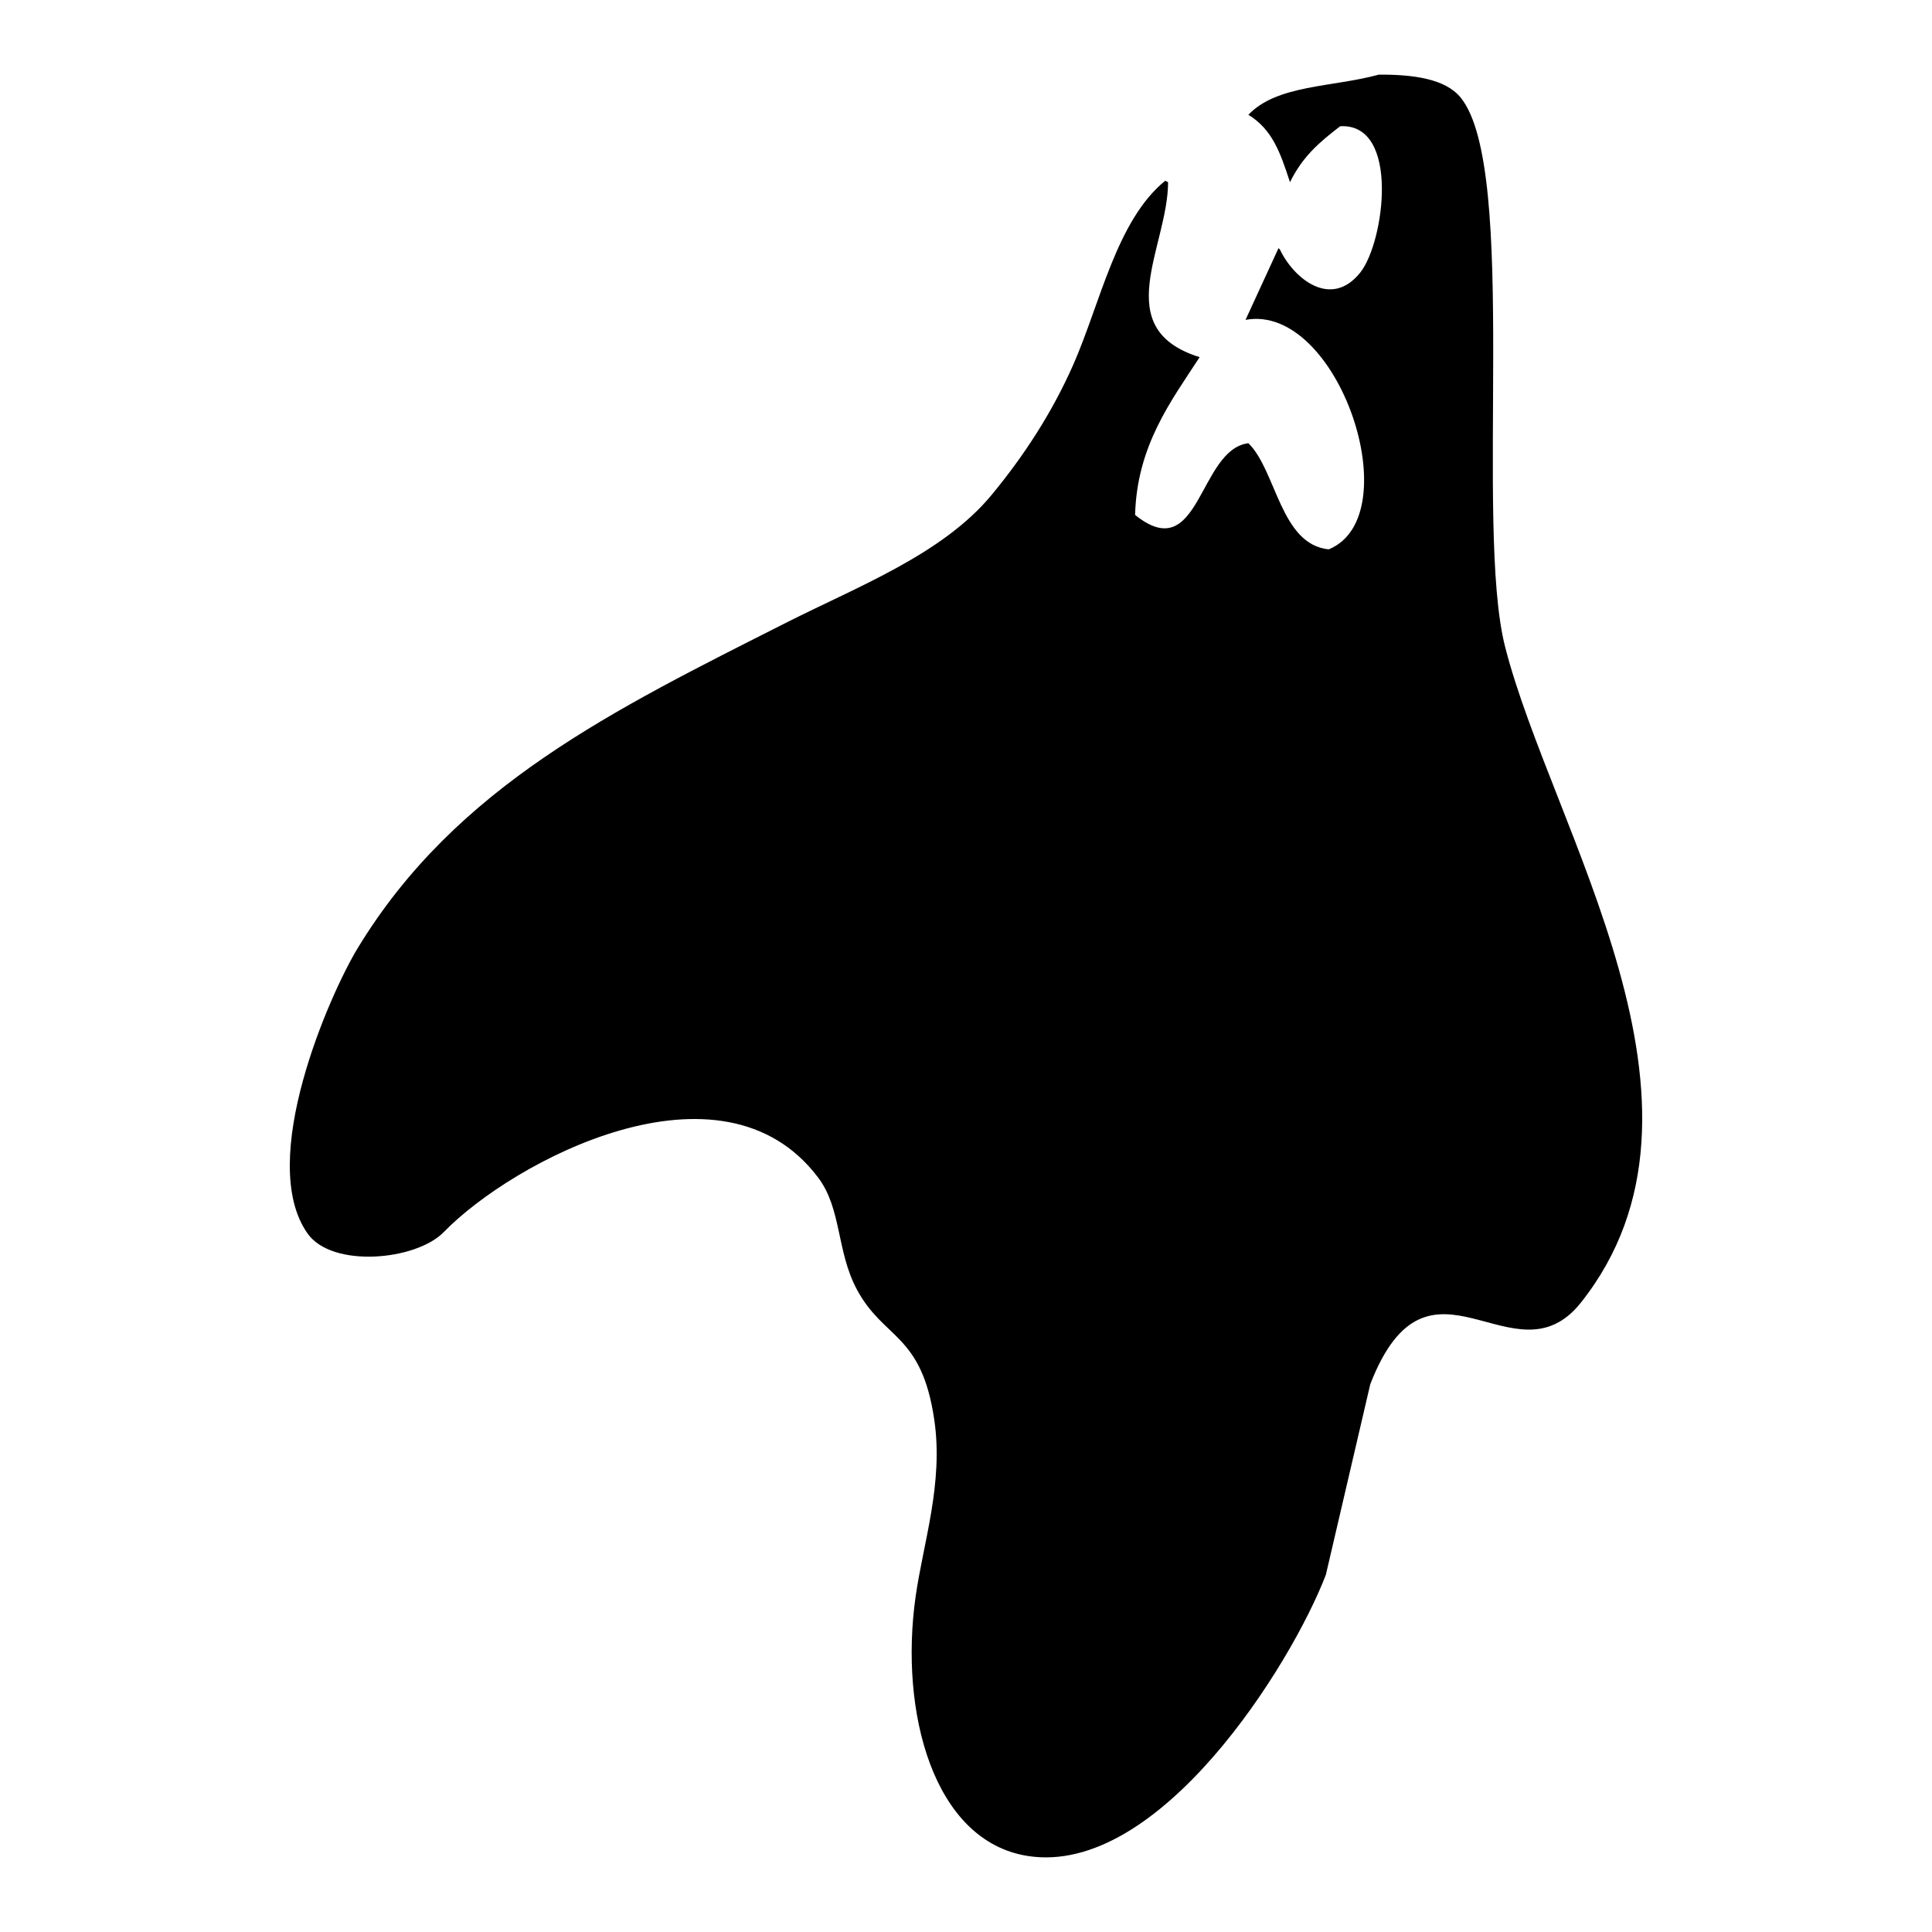 <?xml version="1.0" encoding="utf-8"?>
<!-- Generator: Adobe Illustrator 16.0.0, SVG Export Plug-In . SVG Version: 6.00 Build 0)  -->
<!DOCTYPE svg PUBLIC "-//W3C//DTD SVG 1.1//EN" "http://www.w3.org/Graphics/SVG/1.1/DTD/svg11.dtd">
<svg version="1.1" id="Layer_1" xmlns="http://www.w3.org/2000/svg" xmlns:xlink="http://www.w3.org/1999/xlink" x="0px" y="0px"
	 width="500px" height="500px" viewBox="0 0 500 500" enable-background="new 0 0 500 500" xml:space="preserve">
<g>
	<path d="M356.861,19.313c8.896-0.041,17.181,1.06,21.156,5.939c15.146,18.584,3.483,110.74,11.508,142.161
		c12.109,47.423,59.882,118.78,19.672,169.628c-17.333,21.919-39.362-17.891-54.563,21.156
		c-3.835,16.453-7.671,32.912-11.506,49.367c-8.911,23.231-43.155,78.162-77.205,72.751c-24.34-3.869-33.229-37.176-28.952-67.185
		c1.991-13.975,7.219-29.257,4.825-45.654c-3.285-22.5-13.058-20.705-20.044-33.776c-5.301-9.919-3.897-20.826-10.021-28.952
		c-24.979-33.139-79.051-4.23-96.877,14.105c-7.176,7.381-28.899,9.401-35.261,0.371c-13.296-18.873,5.793-62.019,12.991-73.865
		c25.435-41.867,66.262-61.651,110.982-84.258c18.602-9.403,40.381-17.677,53.079-33.034c8.238-9.965,15.6-21.159,21.156-33.777
		c6.948-15.773,11.164-37.279,23.756-47.511c0.248,0.124,0.494,0.247,0.742,0.371c-0.021,16.776-15.488,37.896,8.166,45.283
		c-7.38,11.355-16.226,22.882-16.703,40.83c16.836,13.569,16.375-16.949,29.323-18.56c7.258,7.099,8.275,26.212,20.786,27.468
		c20.998-8.567,2.515-63.828-21.528-59.389c2.846-6.186,5.692-12.373,8.537-18.559c0.124,0.123,0.248,0.247,0.371,0.371
		c3.572,7.499,13.204,15.44,20.786,5.938c6.273-7.862,10.375-38.739-5.196-37.859c-5.545,4.253-9.73,7.873-12.992,14.476
		c-2.533-7.721-4.521-13.577-10.764-17.445C330.499,21.9,344.747,22.616,356.861,19.313z"/>
</g>
</svg>
